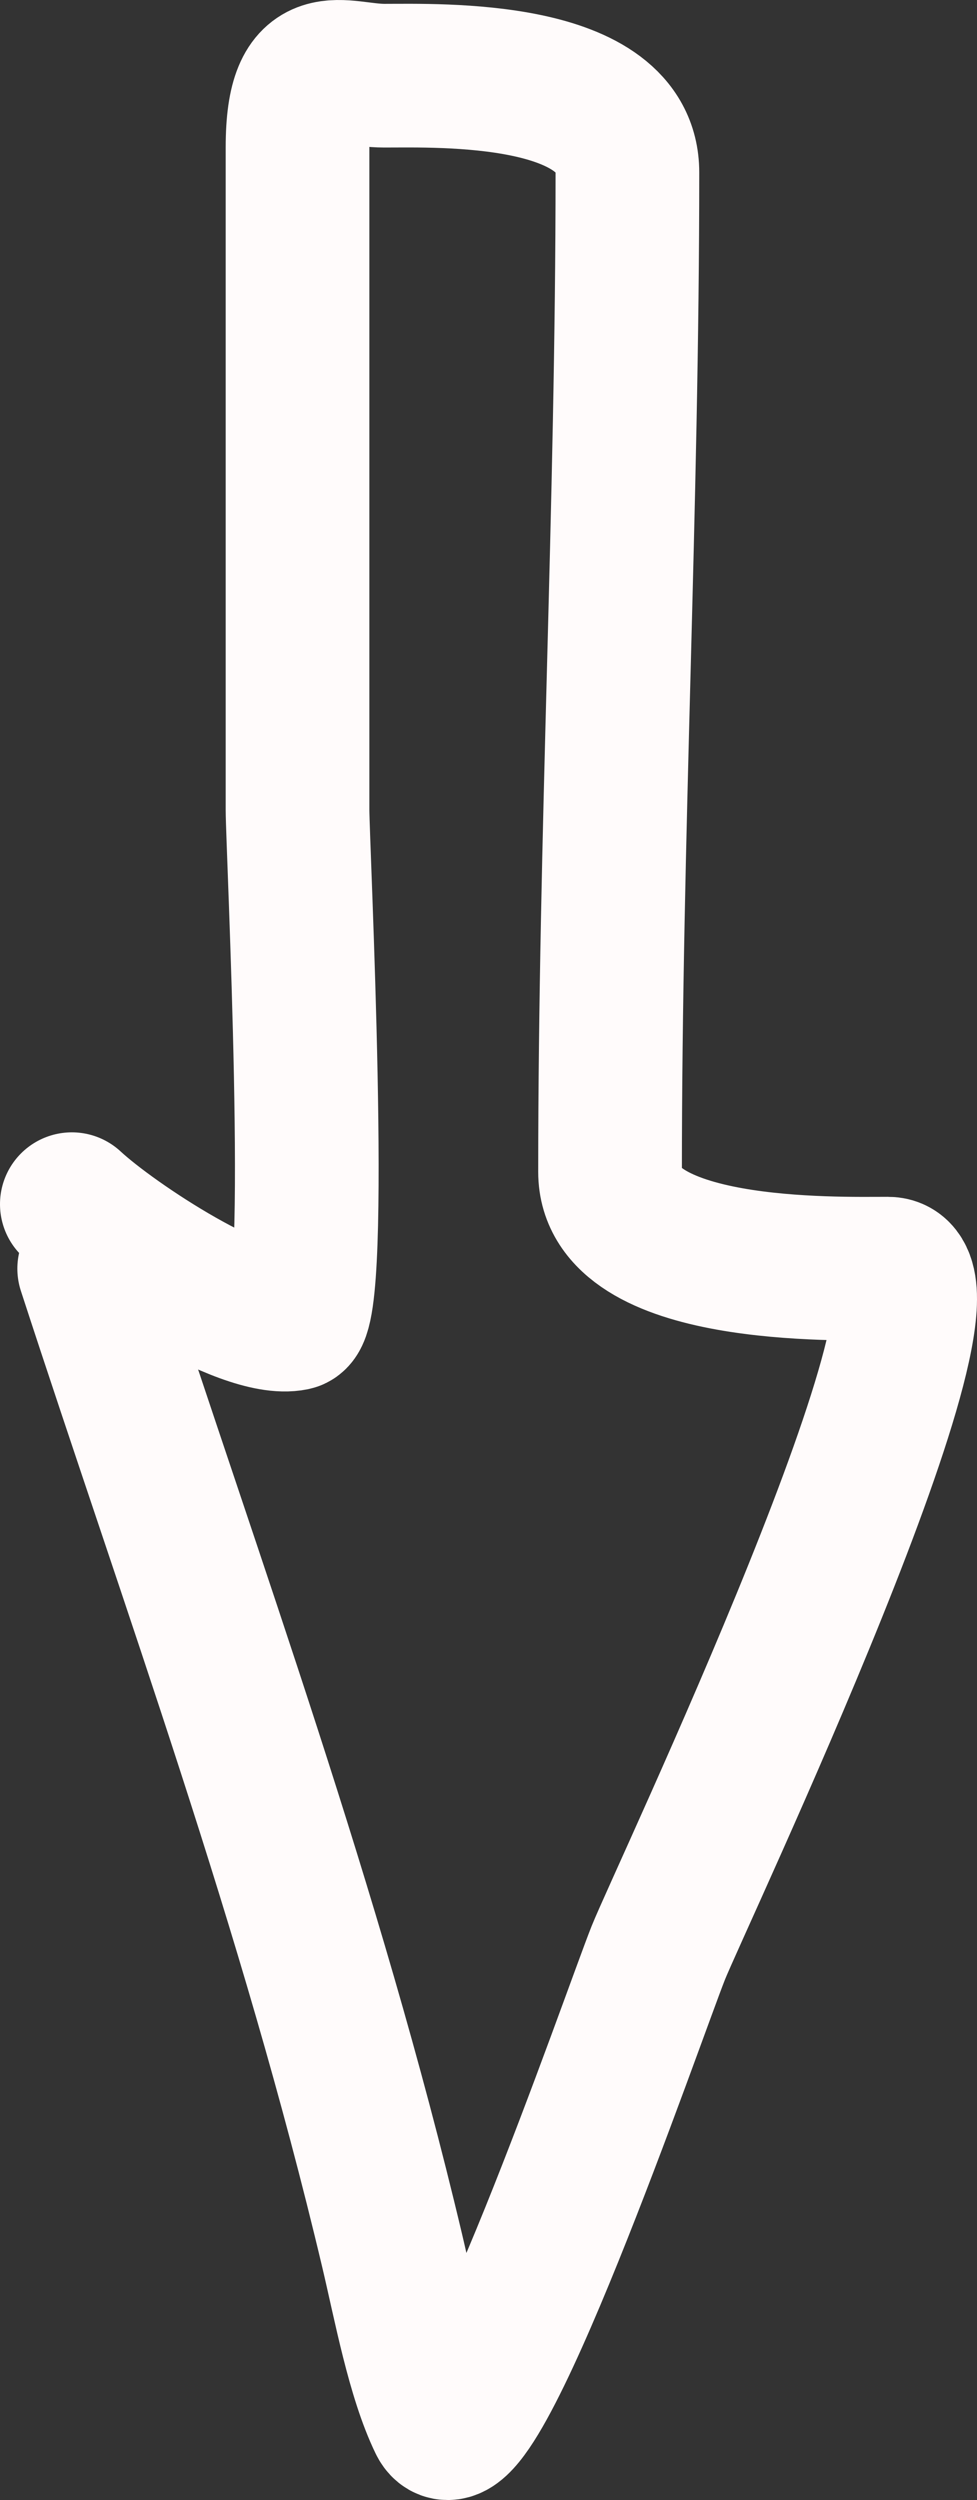 <svg width="34" height="87" viewBox="0 0 34 87" fill="none" xmlns="http://www.w3.org/2000/svg">
<rect x="0" y="0" width="34" height="87" fill="#333333" stroke="none"/>
<path d="M3.104 44.149C6.721 55.265 10.812 66.356 13.644 78.309C14.098 80.226 14.549 82.697 15.322 84.293C16.401 86.518 22.049 70.123 22.908 67.961C23.65 66.097 34.081 44.149 30.897 44.149C29.099 44.149 21.23 44.368 21.23 40.783C21.23 29.135 21.834 17.662 21.834 6C21.834 2.414 15.287 2.634 13.376 2.634C11.851 2.634 10.354 1.63 10.354 5.127C10.354 12.815 10.354 20.503 10.354 28.191C10.354 29.365 11.162 45.7 10.22 45.894C8.513 46.247 3.965 43.265 2.5 41.905" stroke="#FFFBFB" stroke-width="5" stroke-linecap="round"/>
</svg>

